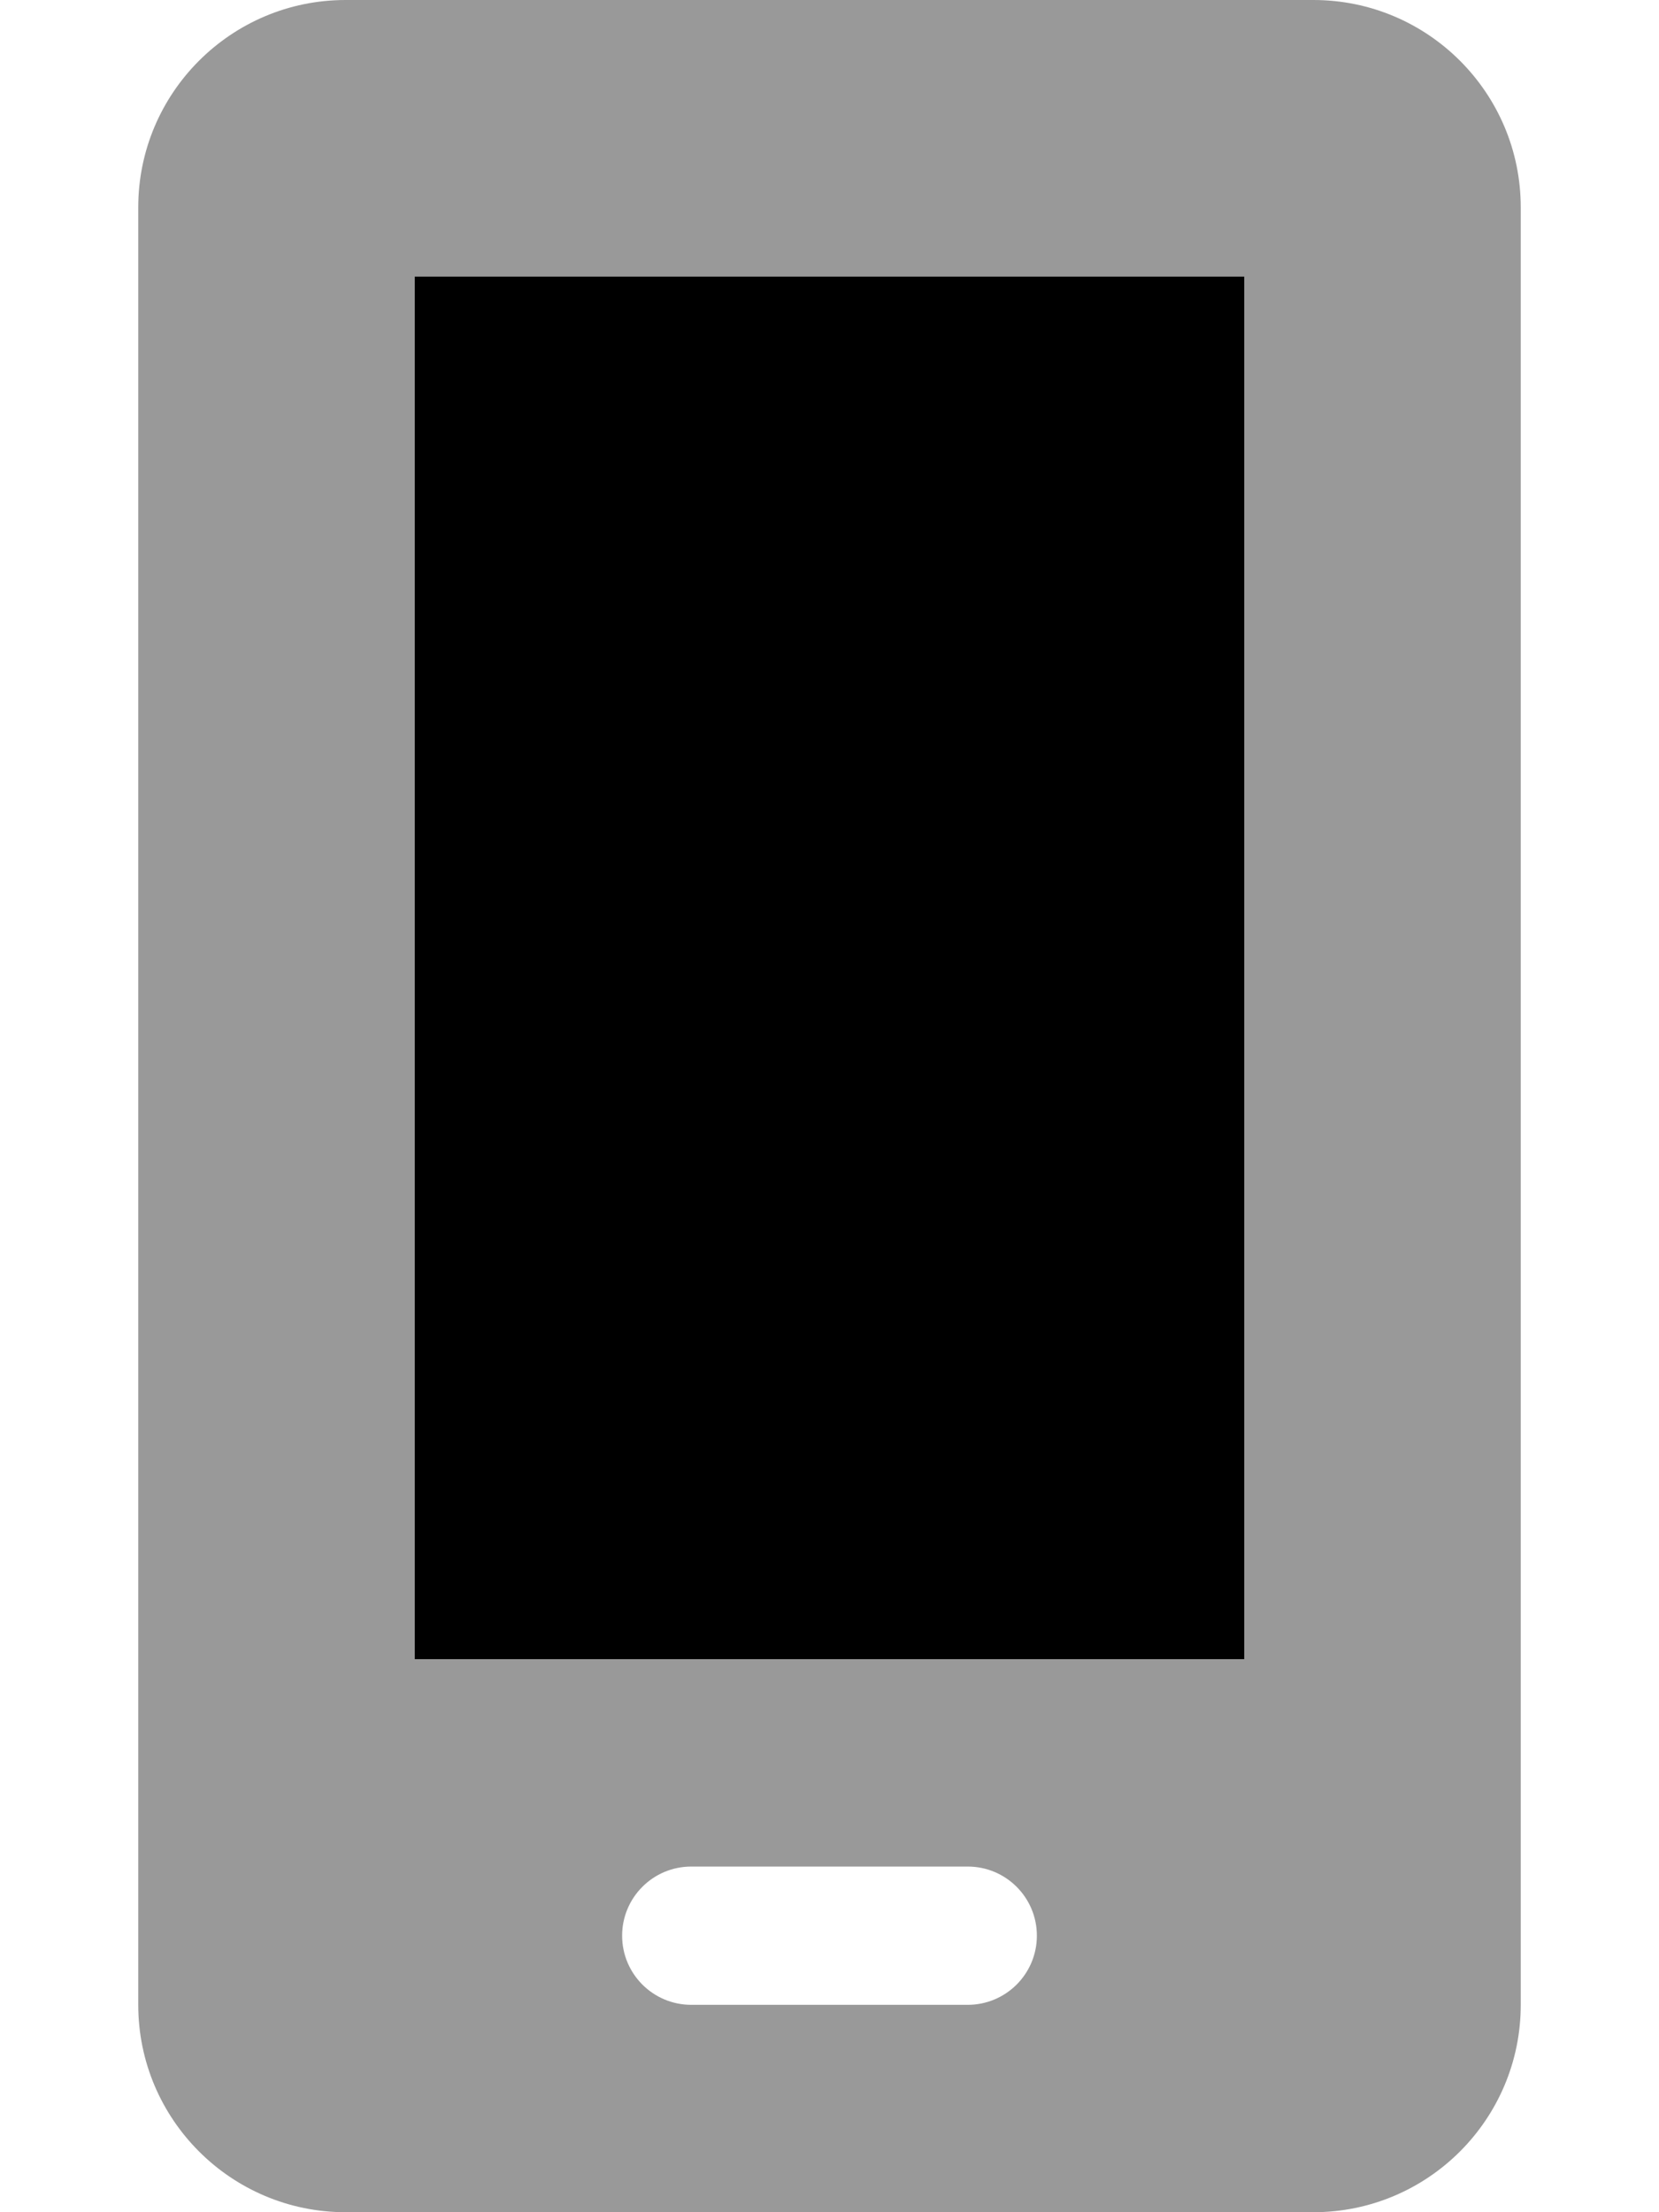 <svg xmlns="http://www.w3.org/2000/svg" viewBox="0 0 384 512"><!-- Font Awesome Pro 6.0.0-alpha2 by @fontawesome - https://fontawesome.com License - https://fontawesome.com/license (Commercial License) --><defs><style>.fa-secondary{opacity:.4}</style></defs><path d="M304 0H80C53.5 0 32 21.5 32 48V464C32 490.5 53.5 512 80 512H304C330.5 512 352 490.5 352 464V48C352 21.5 330.5 0 304 0ZM240 448C240 456.837 232.837 464 224 464H160C151.163 464 144 456.837 144 448V448C144 439.163 151.163 432 160 432H224C232.837 432 240 439.163 240 448V448ZM288 384H96V64H288V384Z" class="fa-secondary"/><path d="M288 384H96V64H288V384Z" class="fa-primary"/></svg>